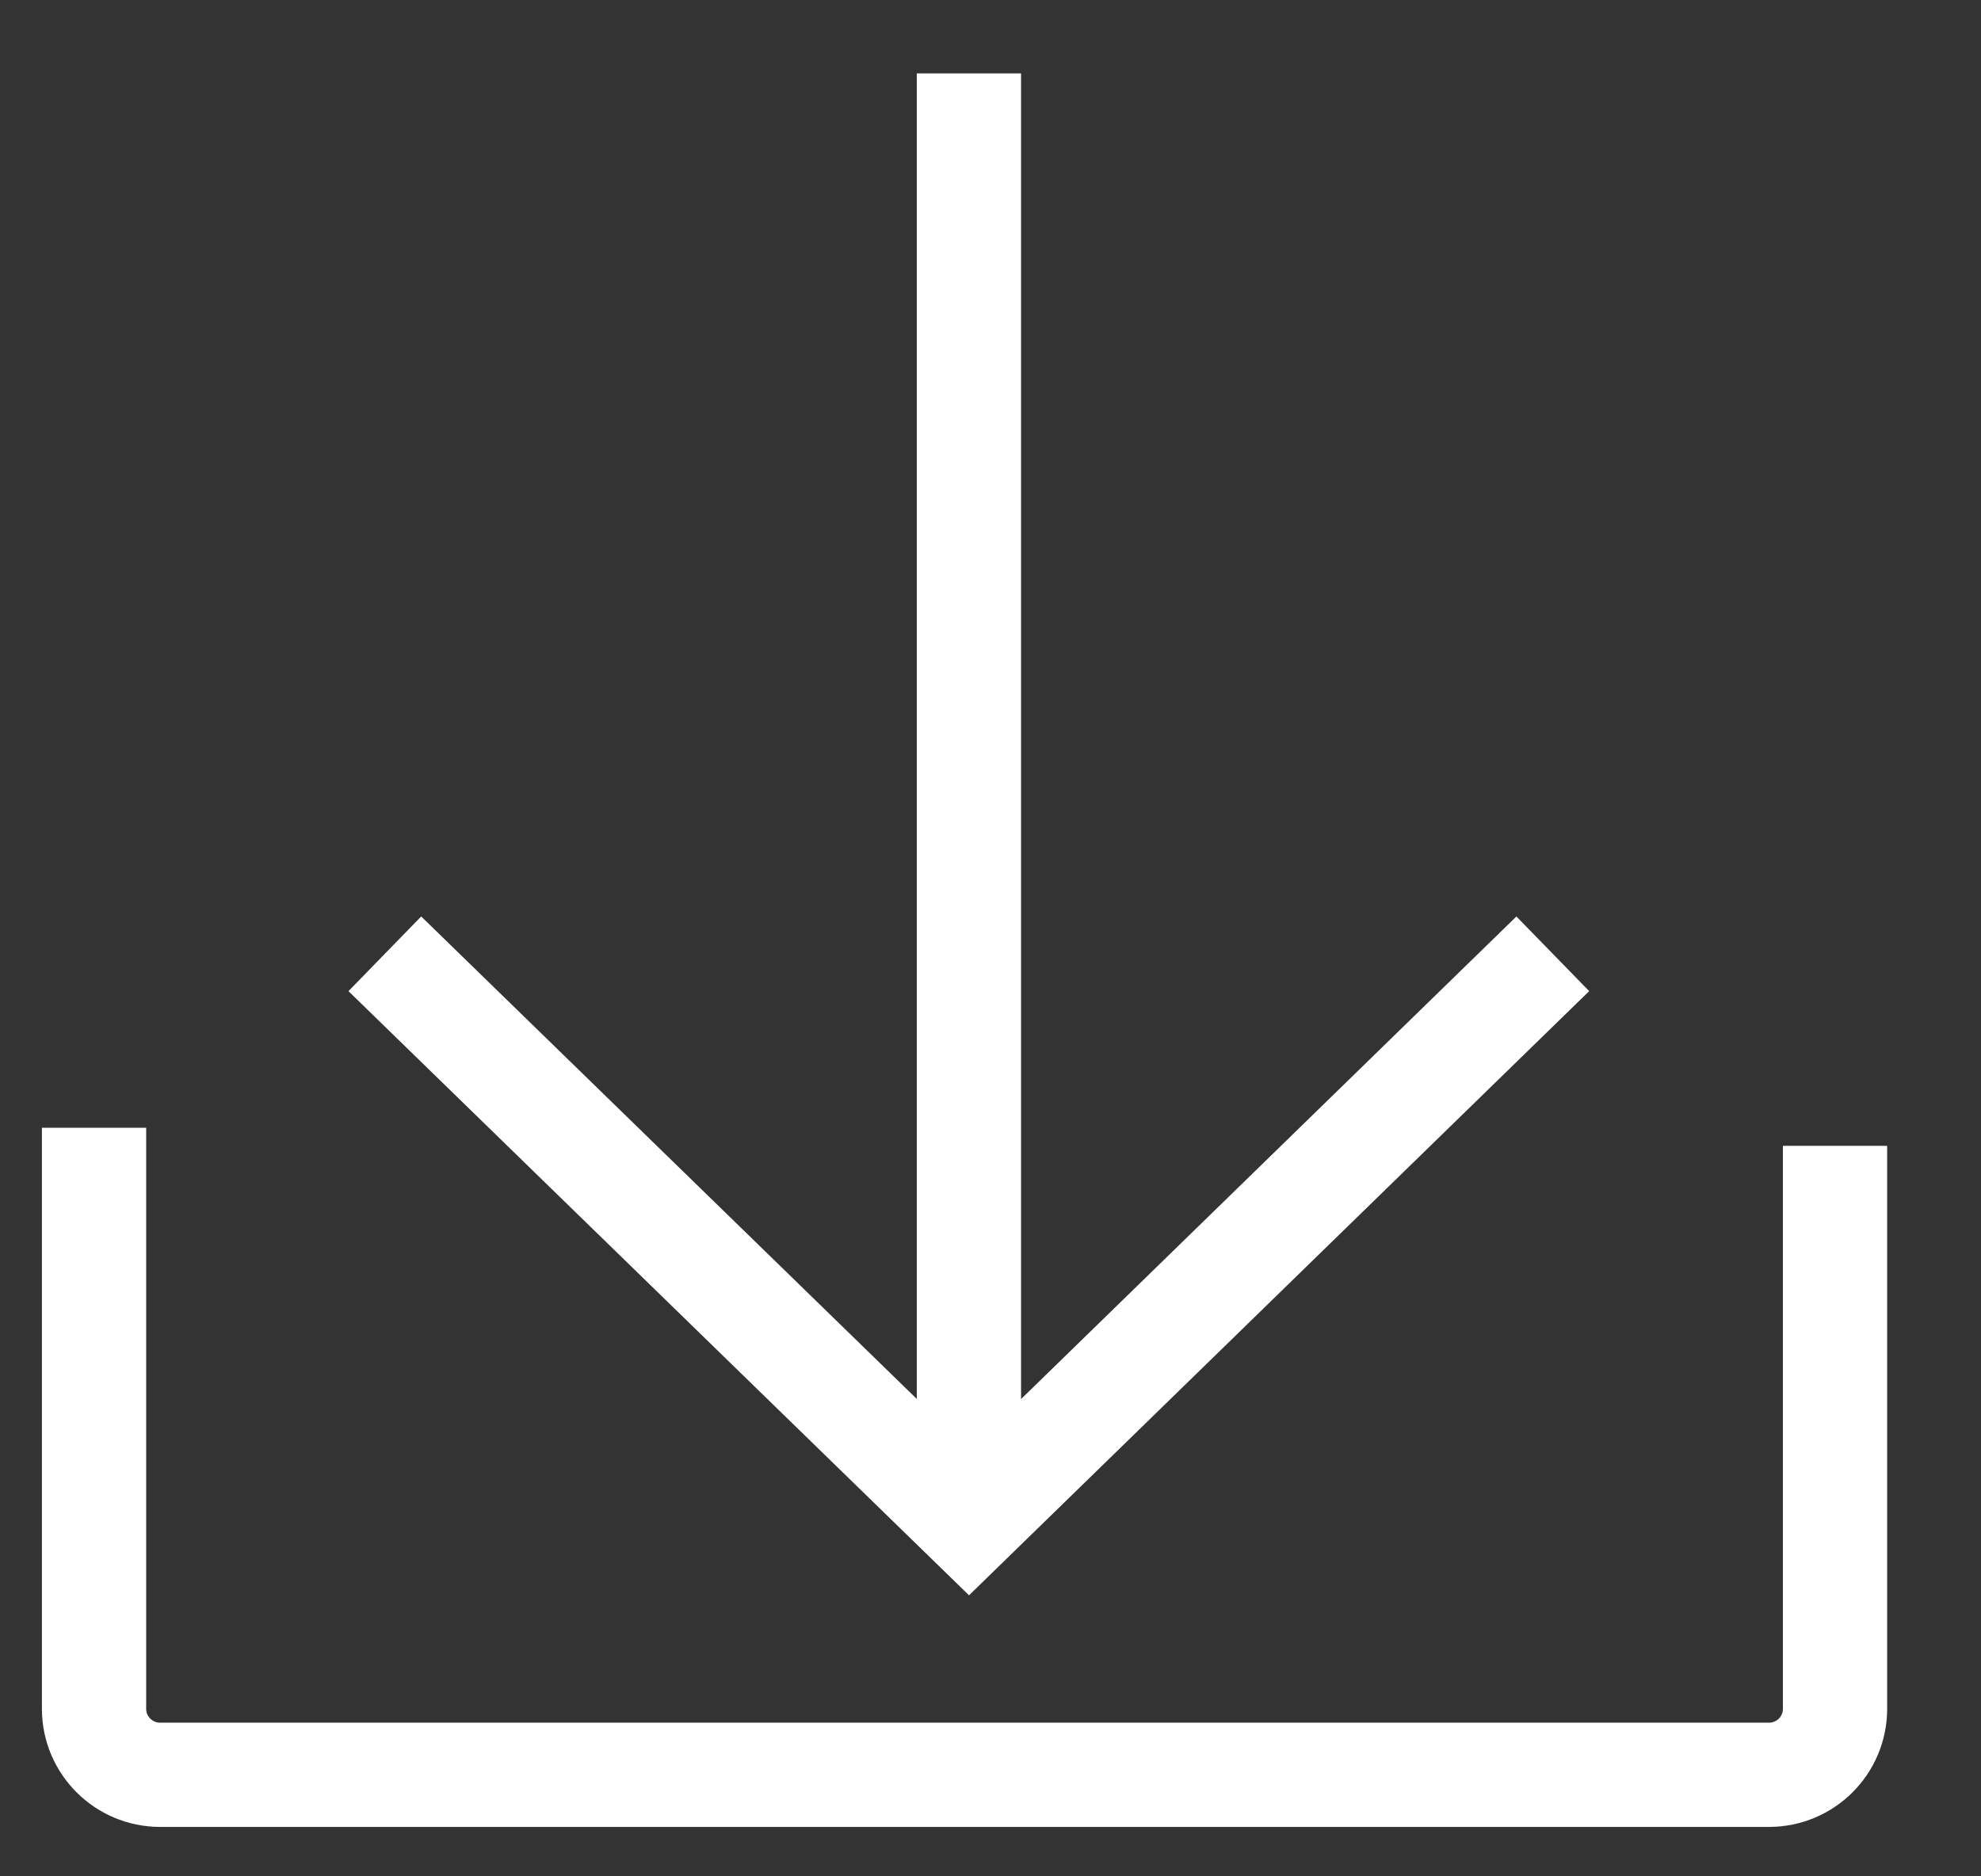 <svg width="19" height="18" viewBox="0 0 19 18" fill="none" xmlns="http://www.w3.org/2000/svg">
<rect x="0" y="0" width="19" height="18" fill="#333333" stroke="none"/>
<path d="M3.691 9.15L9.294 14.606L14.893 9.15" stroke="white" stroke-miterlimit="10"/>
<path d="M9.293 14.606V0.704" stroke="white" stroke-miterlimit="10"/>
<path d="M0.902 10.819V16.393C0.902 16.742 1.186 17.026 1.536 17.026H16.966C17.317 17.026 17.6 16.742 17.6 16.393V10.992" stroke="white" stroke-miterlimit="10"/>
</svg>
